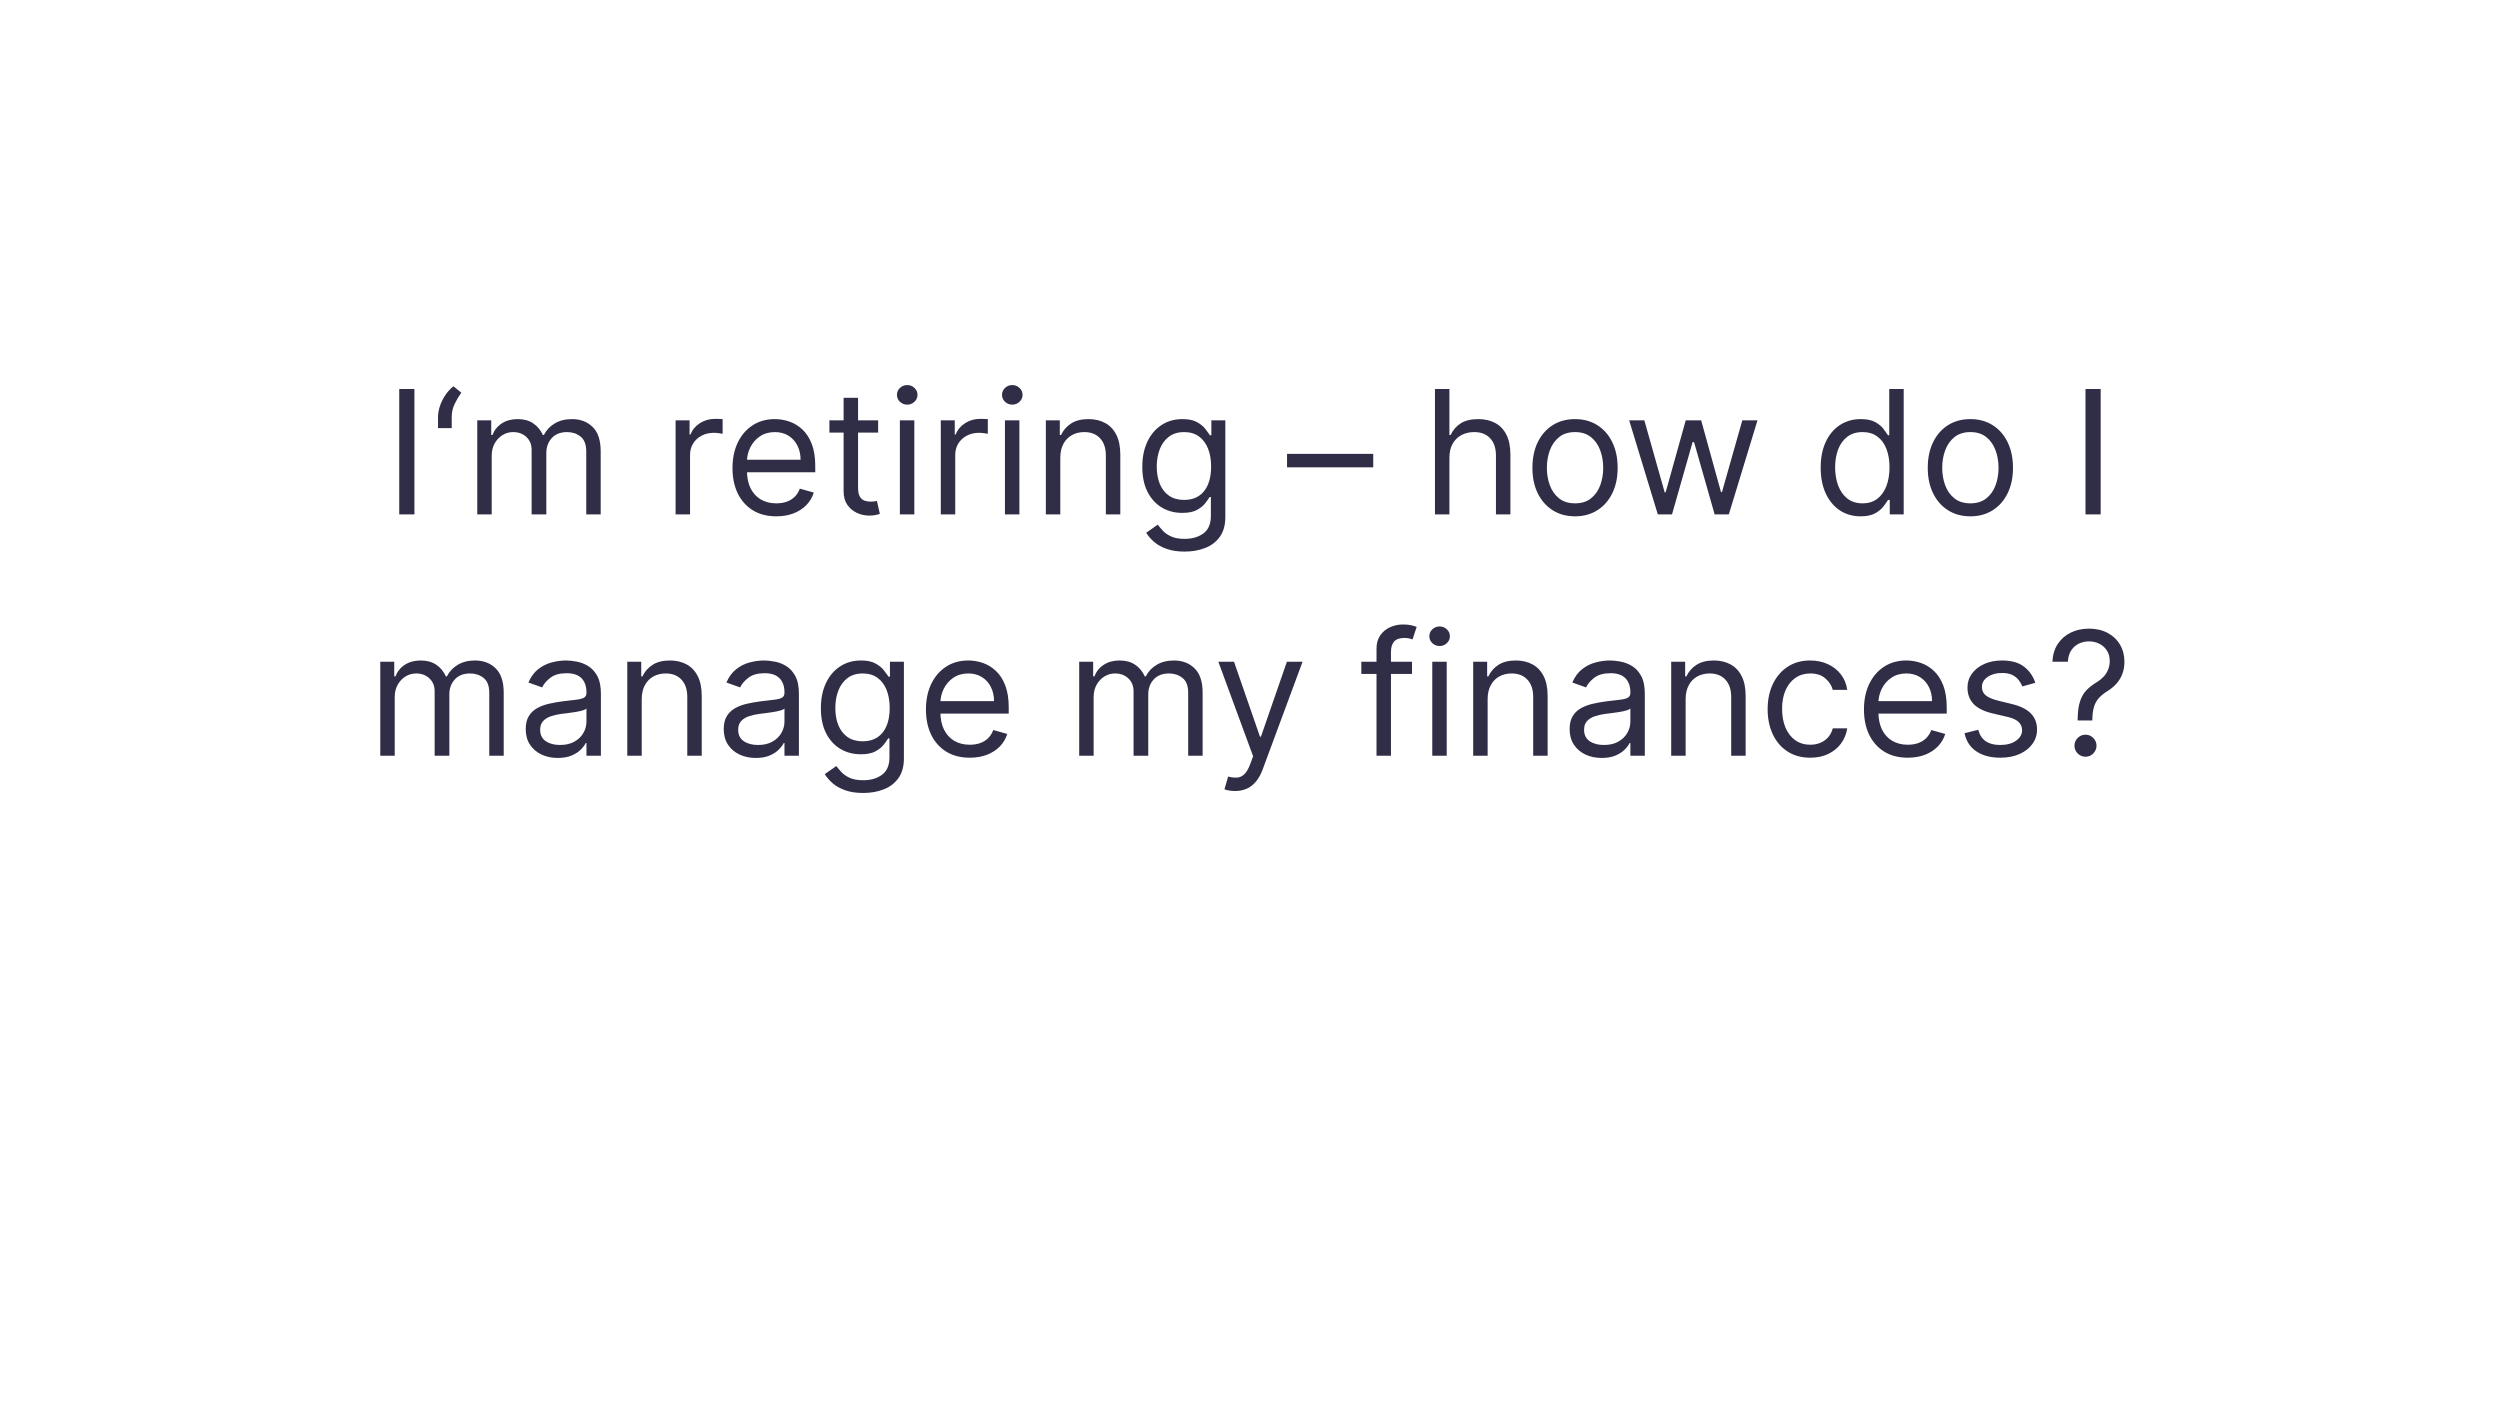 <?xml version="1.0" encoding="UTF-8"?>
<svg xmlns="http://www.w3.org/2000/svg" width="870" height="497" viewBox="0 0 870 497" fill="none">
  <path d="M144.221 135.364V179H138.936V135.364H144.221ZM152.429 149V145.165C152.429 144 152.635 142.764 153.047 141.457C153.473 140.136 154.084 138.865 154.879 137.643C155.689 136.408 156.662 135.335 157.798 134.426L160.526 136.642C159.631 137.92 158.849 139.256 158.182 140.648C157.528 142.026 157.202 143.503 157.202 145.08V149H152.429ZM166.087 179V146.273H170.945V151.386H171.371C172.053 149.639 173.153 148.283 174.673 147.317C176.193 146.337 178.018 145.847 180.149 145.847C182.308 145.847 184.105 146.337 185.54 147.317C186.989 148.283 188.118 149.639 188.928 151.386H189.268C190.107 149.696 191.364 148.354 193.04 147.359C194.716 146.351 196.726 145.847 199.07 145.847C201.996 145.847 204.389 146.763 206.25 148.595C208.111 150.413 209.041 153.247 209.041 157.097V179H204.013V157.097C204.013 154.682 203.352 152.956 202.031 151.919C200.71 150.882 199.155 150.364 197.365 150.364C195.064 150.364 193.281 151.06 192.017 152.452C190.753 153.83 190.121 155.577 190.121 157.693V179H185.007V156.585C185.007 154.724 184.403 153.226 183.196 152.089C181.989 150.939 180.433 150.364 178.53 150.364C177.223 150.364 176.001 150.712 174.865 151.408C173.743 152.104 172.834 153.07 172.138 154.305C171.456 155.527 171.115 156.94 171.115 158.545V179H166.087ZM235.11 179V146.273H239.968V151.216H240.309C240.906 149.597 241.985 148.283 243.548 147.274C245.11 146.266 246.871 145.761 248.832 145.761C249.201 145.761 249.663 145.768 250.217 145.783C250.771 145.797 251.19 145.818 251.474 145.847V150.96C251.303 150.918 250.913 150.854 250.302 150.768C249.705 150.669 249.073 150.619 248.406 150.619C246.815 150.619 245.394 150.953 244.144 151.621C242.908 152.274 241.928 153.183 241.204 154.348C240.494 155.499 240.138 156.812 240.138 158.29V179H235.11ZM270.16 179.682C267.006 179.682 264.286 178.986 261.999 177.594C259.727 176.188 257.972 174.227 256.737 171.713C255.515 169.185 254.904 166.244 254.904 162.892C254.904 159.54 255.515 156.585 256.737 154.028C257.972 151.457 259.691 149.455 261.893 148.02C264.109 146.571 266.694 145.847 269.648 145.847C271.353 145.847 273.036 146.131 274.698 146.699C276.36 147.267 277.873 148.19 279.237 149.469C280.6 150.733 281.687 152.409 282.496 154.497C283.306 156.585 283.711 159.156 283.711 162.21V164.341H258.484V159.994H278.597C278.597 158.148 278.228 156.5 277.489 155.051C276.765 153.602 275.728 152.459 274.379 151.621C273.043 150.783 271.467 150.364 269.648 150.364C267.646 150.364 265.913 150.861 264.45 151.855C263.001 152.835 261.886 154.114 261.104 155.69C260.323 157.267 259.933 158.957 259.933 160.761V163.659C259.933 166.131 260.359 168.226 261.211 169.945C262.077 171.649 263.278 172.949 264.812 173.844C266.346 174.724 268.129 175.165 270.16 175.165C271.481 175.165 272.674 174.98 273.739 174.611C274.819 174.227 275.749 173.659 276.531 172.906C277.312 172.139 277.915 171.187 278.342 170.051L283.2 171.415C282.688 173.062 281.829 174.511 280.621 175.761C279.414 176.997 277.923 177.963 276.147 178.659C274.371 179.341 272.376 179.682 270.16 179.682ZM305.593 146.273V150.534H288.633V146.273H305.593ZM293.576 138.432H298.604V169.625C298.604 171.045 298.81 172.111 299.222 172.821C299.648 173.517 300.188 173.986 300.842 174.227C301.509 174.455 302.212 174.568 302.951 174.568C303.505 174.568 303.96 174.54 304.315 174.483C304.67 174.412 304.954 174.355 305.167 174.312L306.19 178.83C305.849 178.957 305.373 179.085 304.762 179.213C304.151 179.355 303.377 179.426 302.44 179.426C301.019 179.426 299.627 179.121 298.263 178.51C296.914 177.899 295.792 176.969 294.897 175.719C294.016 174.469 293.576 172.892 293.576 170.989V138.432ZM313.157 179V146.273H318.185V179H313.157ZM315.714 140.818C314.734 140.818 313.888 140.484 313.178 139.817C312.482 139.149 312.134 138.347 312.134 137.409C312.134 136.472 312.482 135.669 313.178 135.001C313.888 134.334 314.734 134 315.714 134C316.694 134 317.532 134.334 318.228 135.001C318.938 135.669 319.293 136.472 319.293 137.409C319.293 138.347 318.938 139.149 318.228 139.817C317.532 140.484 316.694 140.818 315.714 140.818ZM327.395 179V146.273H332.253V151.216H332.594C333.191 149.597 334.27 148.283 335.833 147.274C337.395 146.266 339.157 145.761 341.117 145.761C341.486 145.761 341.948 145.768 342.502 145.783C343.056 145.797 343.475 145.818 343.759 145.847V150.96C343.588 150.918 343.198 150.854 342.587 150.768C341.99 150.669 341.358 150.619 340.691 150.619C339.1 150.619 337.679 150.953 336.429 151.621C335.194 152.274 334.213 153.183 333.489 154.348C332.779 155.499 332.424 156.812 332.424 158.29V179H327.395ZM349.719 179V146.273H354.748V179H349.719ZM352.276 140.818C351.296 140.818 350.451 140.484 349.741 139.817C349.045 139.149 348.697 138.347 348.697 137.409C348.697 136.472 349.045 135.669 349.741 135.001C350.451 134.334 351.296 134 352.276 134C353.256 134 354.094 134.334 354.79 135.001C355.501 135.669 355.856 136.472 355.856 137.409C355.856 138.347 355.501 139.149 354.79 139.817C354.094 140.484 353.256 140.818 352.276 140.818ZM368.986 159.312V179H363.958V146.273H368.816V151.386H369.242C370.009 149.724 371.174 148.389 372.736 147.381C374.299 146.358 376.316 145.847 378.787 145.847C381.003 145.847 382.942 146.301 384.604 147.21C386.266 148.105 387.559 149.469 388.482 151.301C389.405 153.119 389.867 155.42 389.867 158.205V179H384.838V158.545C384.838 155.974 384.171 153.972 382.836 152.537C381.5 151.088 379.668 150.364 377.338 150.364C375.733 150.364 374.299 150.712 373.034 151.408C371.784 152.104 370.797 153.119 370.073 154.455C369.348 155.79 368.986 157.409 368.986 159.312ZM412.266 191.955C409.837 191.955 407.749 191.642 406.001 191.017C404.254 190.406 402.798 189.597 401.634 188.588C400.483 187.594 399.567 186.528 398.885 185.392L402.891 182.58C403.345 183.176 403.92 183.858 404.616 184.625C405.313 185.406 406.264 186.081 407.472 186.649C408.693 187.232 410.291 187.523 412.266 187.523C414.908 187.523 417.088 186.884 418.807 185.605C420.526 184.327 421.385 182.324 421.385 179.597V172.949H420.959C420.589 173.545 420.064 174.284 419.382 175.165C418.714 176.031 417.749 176.805 416.484 177.487C415.234 178.155 413.544 178.489 411.413 178.489C408.771 178.489 406.399 177.864 404.297 176.614C402.209 175.364 400.554 173.545 399.332 171.159C398.125 168.773 397.521 165.875 397.521 162.466C397.521 159.114 398.111 156.195 399.29 153.709C400.469 151.209 402.109 149.277 404.212 147.913C406.314 146.536 408.743 145.847 411.499 145.847C413.629 145.847 415.32 146.202 416.57 146.912C417.834 147.608 418.8 148.403 419.467 149.298C420.149 150.179 420.675 150.903 421.044 151.472H421.555V146.273H426.413V179.938C426.413 182.75 425.774 185.037 424.496 186.798C423.232 188.574 421.527 189.874 419.382 190.697C417.251 191.536 414.879 191.955 412.266 191.955ZM412.095 173.972C414.112 173.972 415.817 173.51 417.209 172.587C418.601 171.663 419.659 170.335 420.384 168.602C421.108 166.869 421.47 164.795 421.47 162.381C421.47 160.023 421.115 157.942 420.405 156.138C419.695 154.334 418.643 152.92 417.251 151.898C415.859 150.875 414.141 150.364 412.095 150.364C409.964 150.364 408.189 150.903 406.768 151.983C405.362 153.062 404.304 154.511 403.594 156.33C402.898 158.148 402.55 160.165 402.55 162.381C402.55 164.653 402.905 166.663 403.615 168.411C404.339 170.143 405.405 171.507 406.811 172.501C408.232 173.482 409.993 173.972 412.095 173.972ZM477.891 157.949V162.636H447.891V157.949H477.891ZM504.396 159.312V179H499.368V135.364H504.396V151.386H504.822C505.589 149.696 506.74 148.354 508.274 147.359C509.822 146.351 511.882 145.847 514.453 145.847C516.683 145.847 518.636 146.294 520.312 147.189C521.989 148.07 523.288 149.426 524.212 151.259C525.149 153.077 525.618 155.392 525.618 158.205V179H520.589V158.545C520.589 155.946 519.915 153.936 518.565 152.516C517.23 151.081 515.376 150.364 513.004 150.364C511.357 150.364 509.879 150.712 508.572 151.408C507.28 152.104 506.257 153.119 505.504 154.455C504.766 155.79 504.396 157.409 504.396 159.312ZM548.113 179.682C545.158 179.682 542.566 178.979 540.336 177.572C538.12 176.166 536.387 174.199 535.137 171.67C533.901 169.142 533.283 166.187 533.283 162.807C533.283 159.398 533.901 156.422 535.137 153.879C536.387 151.337 538.12 149.362 540.336 147.956C542.566 146.55 545.158 145.847 548.113 145.847C551.067 145.847 553.652 146.55 555.868 147.956C558.098 149.362 559.831 151.337 561.067 153.879C562.317 156.422 562.942 159.398 562.942 162.807C562.942 166.187 562.317 169.142 561.067 171.67C559.831 174.199 558.098 176.166 555.868 177.572C553.652 178.979 551.067 179.682 548.113 179.682ZM548.113 175.165C550.357 175.165 552.203 174.589 553.652 173.439C555.101 172.288 556.174 170.776 556.87 168.901C557.566 167.026 557.914 164.994 557.914 162.807C557.914 160.619 557.566 158.581 556.87 156.692C556.174 154.803 555.101 153.276 553.652 152.111C552.203 150.946 550.357 150.364 548.113 150.364C545.868 150.364 544.022 150.946 542.573 152.111C541.124 153.276 540.051 154.803 539.355 156.692C538.659 158.581 538.311 160.619 538.311 162.807C538.311 164.994 538.659 167.026 539.355 168.901C540.051 170.776 541.124 172.288 542.573 173.439C544.022 174.589 545.868 175.165 548.113 175.165ZM576.919 179L566.948 146.273H572.232L579.306 171.33H579.647L586.635 146.273H592.005L598.908 171.244H599.249L606.323 146.273H611.607L601.635 179H596.692L589.533 153.858H589.022L581.863 179H576.919ZM647.488 179.682C644.76 179.682 642.353 178.993 640.265 177.615C638.176 176.223 636.543 174.263 635.364 171.734C634.185 169.192 633.596 166.188 633.596 162.722C633.596 159.284 634.185 156.301 635.364 153.773C636.543 151.244 638.184 149.291 640.286 147.913C642.388 146.536 644.817 145.847 647.573 145.847C649.703 145.847 651.387 146.202 652.623 146.912C653.873 147.608 654.824 148.403 655.478 149.298C656.145 150.179 656.664 150.903 657.033 151.472H657.459V135.364H662.488V179H657.63V173.972H657.033C656.664 174.568 656.138 175.321 655.456 176.23C654.775 177.125 653.801 177.928 652.537 178.638C651.273 179.334 649.59 179.682 647.488 179.682ZM648.169 175.165C650.186 175.165 651.891 174.639 653.283 173.588C654.675 172.523 655.733 171.053 656.458 169.178C657.182 167.288 657.544 165.108 657.544 162.636C657.544 160.193 657.189 158.055 656.479 156.223C655.769 154.376 654.718 152.942 653.326 151.919C651.934 150.882 650.215 150.364 648.169 150.364C646.039 150.364 644.263 150.911 642.843 152.004C641.436 153.084 640.378 154.554 639.668 156.415C638.972 158.261 638.624 160.335 638.624 162.636C638.624 164.966 638.979 167.082 639.689 168.986C640.414 170.875 641.479 172.381 642.885 173.503C644.306 174.611 646.067 175.165 648.169 175.165ZM685.691 179.682C682.736 179.682 680.144 178.979 677.914 177.572C675.698 176.166 673.965 174.199 672.715 171.67C671.479 169.142 670.861 166.187 670.861 162.807C670.861 159.398 671.479 156.422 672.715 153.879C673.965 151.337 675.698 149.362 677.914 147.956C680.144 146.55 682.736 145.847 685.691 145.847C688.645 145.847 691.23 146.55 693.446 147.956C695.676 149.362 697.409 151.337 698.645 153.879C699.895 156.422 700.52 159.398 700.52 162.807C700.52 166.187 699.895 169.142 698.645 171.67C697.409 174.199 695.676 176.166 693.446 177.572C691.23 178.979 688.645 179.682 685.691 179.682ZM685.691 175.165C687.935 175.165 689.782 174.589 691.23 173.439C692.679 172.288 693.752 170.776 694.448 168.901C695.144 167.026 695.492 164.994 695.492 162.807C695.492 160.619 695.144 158.581 694.448 156.692C693.752 154.803 692.679 153.276 691.23 152.111C689.782 150.946 687.935 150.364 685.691 150.364C683.446 150.364 681.6 150.946 680.151 152.111C678.702 153.276 677.63 154.803 676.934 156.692C676.238 158.581 675.89 160.619 675.89 162.807C675.89 164.994 676.238 167.026 676.934 168.901C677.63 170.776 678.702 172.288 680.151 173.439C681.6 174.589 683.446 175.165 685.691 175.165ZM731.037 135.364V179H725.753V135.364H731.037ZM132.337 263V230.273H137.195V235.386H137.621C138.303 233.639 139.403 232.283 140.923 231.317C142.443 230.337 144.268 229.847 146.399 229.847C148.558 229.847 150.355 230.337 151.79 231.317C153.239 232.283 154.368 233.639 155.178 235.386H155.518C156.357 233.696 157.614 232.354 159.29 231.359C160.966 230.351 162.976 229.847 165.32 229.847C168.246 229.847 170.639 230.763 172.5 232.595C174.361 234.413 175.291 237.247 175.291 241.097V263H170.263V241.097C170.263 238.682 169.602 236.956 168.281 235.919C166.96 234.882 165.405 234.364 163.615 234.364C161.314 234.364 159.531 235.06 158.267 236.452C157.003 237.83 156.371 239.577 156.371 241.693V263H151.257V240.585C151.257 238.724 150.653 237.226 149.446 236.089C148.239 234.939 146.683 234.364 144.78 234.364C143.473 234.364 142.251 234.712 141.115 235.408C139.993 236.104 139.084 237.07 138.388 238.305C137.706 239.527 137.365 240.94 137.365 242.545V263H132.337ZM194.116 263.767C192.042 263.767 190.16 263.376 188.469 262.595C186.779 261.8 185.437 260.656 184.442 259.165C183.448 257.659 182.951 255.841 182.951 253.71C182.951 251.835 183.32 250.315 184.059 249.151C184.798 247.972 185.785 247.048 187.021 246.381C188.256 245.713 189.62 245.216 191.112 244.889C192.617 244.548 194.13 244.278 195.65 244.08C197.638 243.824 199.251 243.632 200.487 243.504C201.737 243.362 202.646 243.128 203.214 242.801C203.796 242.474 204.087 241.906 204.087 241.097V240.926C204.087 238.824 203.512 237.19 202.362 236.026C201.225 234.861 199.499 234.278 197.184 234.278C194.783 234.278 192.901 234.804 191.538 235.855C190.174 236.906 189.215 238.028 188.661 239.222L183.888 237.517C184.741 235.528 185.877 233.98 187.298 232.872C188.732 231.75 190.295 230.969 191.985 230.528C193.69 230.074 195.366 229.847 197.013 229.847C198.065 229.847 199.272 229.974 200.636 230.23C202.013 230.472 203.342 230.976 204.62 231.743C205.913 232.51 206.985 233.668 207.837 235.216C208.69 236.764 209.116 238.838 209.116 241.438V263H204.087V258.568H203.832C203.491 259.278 202.923 260.038 202.127 260.848C201.332 261.658 200.273 262.347 198.952 262.915C197.631 263.483 196.019 263.767 194.116 263.767ZM194.883 259.25C196.871 259.25 198.548 258.859 199.911 258.078C201.289 257.297 202.326 256.288 203.022 255.053C203.732 253.817 204.087 252.517 204.087 251.153V246.551C203.874 246.807 203.406 247.041 202.681 247.254C201.971 247.453 201.147 247.631 200.21 247.787C199.286 247.929 198.384 248.057 197.504 248.17C196.637 248.27 195.934 248.355 195.394 248.426C194.087 248.597 192.866 248.874 191.729 249.257C190.607 249.626 189.698 250.187 189.002 250.94C188.32 251.679 187.979 252.687 187.979 253.966C187.979 255.713 188.626 257.034 189.918 257.929C191.225 258.81 192.88 259.25 194.883 259.25ZM223.322 243.312V263H218.294V230.273H223.152V235.386H223.578C224.345 233.724 225.51 232.389 227.072 231.381C228.635 230.358 230.652 229.847 233.123 229.847C235.339 229.847 237.278 230.301 238.94 231.21C240.602 232.105 241.895 233.469 242.818 235.301C243.741 237.119 244.203 239.42 244.203 242.205V263H239.174V242.545C239.174 239.974 238.507 237.972 237.172 236.537C235.836 235.088 234.004 234.364 231.674 234.364C230.069 234.364 228.635 234.712 227.37 235.408C226.12 236.104 225.133 237.119 224.409 238.455C223.684 239.79 223.322 241.409 223.322 243.312ZM263.022 263.767C260.948 263.767 259.066 263.376 257.376 262.595C255.685 261.8 254.343 260.656 253.349 259.165C252.354 257.659 251.857 255.841 251.857 253.71C251.857 251.835 252.227 250.315 252.965 249.151C253.704 247.972 254.691 247.048 255.927 246.381C257.163 245.713 258.526 245.216 260.018 244.889C261.523 244.548 263.036 244.278 264.556 244.08C266.545 243.824 268.157 243.632 269.393 243.504C270.643 243.362 271.552 243.128 272.12 242.801C272.702 242.474 272.994 241.906 272.994 241.097V240.926C272.994 238.824 272.418 237.19 271.268 236.026C270.131 234.861 268.406 234.278 266.09 234.278C263.69 234.278 261.808 234.804 260.444 235.855C259.08 236.906 258.121 238.028 257.567 239.222L252.795 237.517C253.647 235.528 254.783 233.98 256.204 232.872C257.638 231.75 259.201 230.969 260.891 230.528C262.596 230.074 264.272 229.847 265.92 229.847C266.971 229.847 268.178 229.974 269.542 230.23C270.92 230.472 272.248 230.976 273.526 231.743C274.819 232.51 275.891 233.668 276.744 235.216C277.596 236.764 278.022 238.838 278.022 241.438V263H272.994V258.568H272.738C272.397 259.278 271.829 260.038 271.033 260.848C270.238 261.658 269.18 262.347 267.859 262.915C266.538 263.483 264.925 263.767 263.022 263.767ZM263.789 259.25C265.778 259.25 267.454 258.859 268.817 258.078C270.195 257.297 271.232 256.288 271.928 255.053C272.638 253.817 272.994 252.517 272.994 251.153V246.551C272.781 246.807 272.312 247.041 271.587 247.254C270.877 247.453 270.053 247.631 269.116 247.787C268.192 247.929 267.29 248.057 266.41 248.17C265.543 248.27 264.84 248.355 264.3 248.426C262.994 248.597 261.772 248.874 260.636 249.257C259.513 249.626 258.604 250.187 257.908 250.94C257.227 251.679 256.886 252.687 256.886 253.966C256.886 255.713 257.532 257.034 258.825 257.929C260.131 258.81 261.786 259.25 263.789 259.25ZM300.41 275.955C297.981 275.955 295.893 275.642 294.146 275.017C292.399 274.406 290.943 273.597 289.778 272.588C288.627 271.594 287.711 270.528 287.029 269.392L291.035 266.58C291.49 267.176 292.065 267.858 292.761 268.625C293.457 269.406 294.409 270.081 295.616 270.649C296.838 271.232 298.436 271.523 300.41 271.523C303.052 271.523 305.233 270.884 306.951 269.605C308.67 268.327 309.529 266.324 309.529 263.597V256.949H309.103C308.734 257.545 308.208 258.284 307.527 259.165C306.859 260.031 305.893 260.805 304.629 261.487C303.379 262.155 301.689 262.489 299.558 262.489C296.916 262.489 294.544 261.864 292.441 260.614C290.353 259.364 288.699 257.545 287.477 255.159C286.27 252.773 285.666 249.875 285.666 246.466C285.666 243.114 286.255 240.195 287.434 237.709C288.613 235.209 290.254 233.277 292.356 231.913C294.458 230.536 296.887 229.847 299.643 229.847C301.774 229.847 303.464 230.202 304.714 230.912C305.978 231.608 306.944 232.403 307.612 233.298C308.294 234.179 308.819 234.903 309.189 235.472H309.7V230.273H314.558V263.938C314.558 266.75 313.919 269.037 312.64 270.798C311.376 272.574 309.672 273.874 307.527 274.697C305.396 275.536 303.024 275.955 300.41 275.955ZM300.24 257.972C302.257 257.972 303.961 257.51 305.353 256.587C306.745 255.663 307.804 254.335 308.528 252.602C309.252 250.869 309.615 248.795 309.615 246.381C309.615 244.023 309.26 241.942 308.549 240.138C307.839 238.334 306.788 236.92 305.396 235.898C304.004 234.875 302.285 234.364 300.24 234.364C298.109 234.364 296.333 234.903 294.913 235.983C293.507 237.062 292.449 238.511 291.738 240.33C291.042 242.148 290.694 244.165 290.694 246.381C290.694 248.653 291.049 250.663 291.76 252.411C292.484 254.143 293.549 255.507 294.956 256.501C296.376 257.482 298.137 257.972 300.24 257.972ZM337.484 263.682C334.331 263.682 331.61 262.986 329.324 261.594C327.051 260.188 325.297 258.227 324.061 255.713C322.839 253.185 322.228 250.244 322.228 246.892C322.228 243.54 322.839 240.585 324.061 238.028C325.297 235.457 327.015 233.455 329.217 232.02C331.433 230.571 334.018 229.847 336.973 229.847C338.677 229.847 340.36 230.131 342.022 230.699C343.684 231.267 345.197 232.19 346.561 233.469C347.924 234.733 349.011 236.409 349.821 238.497C350.63 240.585 351.035 243.156 351.035 246.21V248.341H325.808V243.994H345.922C345.922 242.148 345.552 240.5 344.814 239.051C344.089 237.602 343.052 236.459 341.703 235.621C340.368 234.783 338.791 234.364 336.973 234.364C334.97 234.364 333.237 234.861 331.774 235.855C330.325 236.835 329.21 238.114 328.429 239.69C327.647 241.267 327.257 242.957 327.257 244.761V247.659C327.257 250.131 327.683 252.226 328.535 253.945C329.402 255.649 330.602 256.949 332.136 257.844C333.67 258.724 335.453 259.165 337.484 259.165C338.805 259.165 339.998 258.98 341.064 258.611C342.143 258.227 343.074 257.659 343.855 256.906C344.636 256.139 345.24 255.187 345.666 254.051L350.524 255.415C350.012 257.062 349.153 258.511 347.946 259.761C346.738 260.997 345.247 261.963 343.471 262.659C341.696 263.341 339.7 263.682 337.484 263.682ZM375.559 263V230.273H380.417V235.386H380.843C381.525 233.639 382.626 232.283 384.146 231.317C385.666 230.337 387.491 229.847 389.622 229.847C391.781 229.847 393.578 230.337 395.012 231.317C396.461 232.283 397.591 233.639 398.4 235.386H398.741C399.579 233.696 400.836 232.354 402.512 231.359C404.189 230.351 406.199 229.847 408.542 229.847C411.468 229.847 413.862 230.763 415.723 232.595C417.583 234.413 418.514 237.247 418.514 241.097V263H413.485V241.097C413.485 238.682 412.825 236.956 411.504 235.919C410.183 234.882 408.627 234.364 406.838 234.364C404.537 234.364 402.754 235.06 401.49 236.452C400.225 237.83 399.593 239.577 399.593 241.693V263H394.48V240.585C394.48 238.724 393.876 237.226 392.669 236.089C391.461 234.939 389.906 234.364 388.002 234.364C386.696 234.364 385.474 234.712 384.338 235.408C383.216 236.104 382.306 237.07 381.61 238.305C380.929 239.527 380.588 240.94 380.588 242.545V263H375.559ZM429.775 275.273C428.922 275.273 428.162 275.202 427.495 275.06C426.827 274.932 426.365 274.804 426.11 274.676L427.388 270.244C428.61 270.557 429.689 270.67 430.627 270.585C431.564 270.5 432.395 270.081 433.12 269.328C433.858 268.589 434.533 267.389 435.144 265.727L436.081 263.17L423.979 230.273H429.434L438.468 256.352H438.809L447.843 230.273H453.297L439.405 267.773C438.78 269.463 438.006 270.862 437.083 271.97C436.159 273.092 435.087 273.923 433.865 274.463C432.658 275.003 431.294 275.273 429.775 275.273ZM491.383 230.273V234.534H473.741V230.273H491.383ZM479.025 263V225.756C479.025 223.881 479.466 222.318 480.346 221.068C481.227 219.818 482.37 218.881 483.777 218.256C485.183 217.631 486.667 217.318 488.23 217.318C489.466 217.318 490.474 217.418 491.255 217.616C492.037 217.815 492.619 218 493.002 218.17L491.554 222.517C491.298 222.432 490.943 222.325 490.488 222.197C490.048 222.07 489.466 222.006 488.741 222.006C487.079 222.006 485.879 222.425 485.14 223.263C484.416 224.101 484.054 225.33 484.054 226.949V263H479.025ZM498.43 263V230.273H503.459V263H498.43ZM500.987 224.818C500.007 224.818 499.162 224.484 498.452 223.817C497.756 223.149 497.408 222.347 497.408 221.409C497.408 220.472 497.756 219.669 498.452 219.001C499.162 218.334 500.007 218 500.987 218C501.967 218 502.805 218.334 503.501 219.001C504.212 219.669 504.567 220.472 504.567 221.409C504.567 222.347 504.212 223.149 503.501 223.817C502.805 224.484 501.967 224.818 500.987 224.818ZM517.697 243.312V263H512.669V230.273H517.527V235.386H517.953C518.72 233.724 519.885 232.389 521.447 231.381C523.01 230.358 525.027 229.847 527.498 229.847C529.714 229.847 531.653 230.301 533.315 231.21C534.977 232.105 536.27 233.469 537.193 235.301C538.116 237.119 538.578 239.42 538.578 242.205V263H533.549V242.545C533.549 239.974 532.882 237.972 531.547 236.537C530.211 235.088 528.379 234.364 526.049 234.364C524.444 234.364 523.01 234.712 521.745 235.408C520.495 236.104 519.508 237.119 518.784 238.455C518.059 239.79 517.697 241.409 517.697 243.312ZM557.397 263.767C555.323 263.767 553.441 263.376 551.751 262.595C550.06 261.8 548.718 260.656 547.724 259.165C546.729 257.659 546.232 255.841 546.232 253.71C546.232 251.835 546.602 250.315 547.34 249.151C548.079 247.972 549.066 247.048 550.302 246.381C551.538 245.713 552.901 245.216 554.393 244.889C555.898 244.548 557.411 244.278 558.931 244.08C560.92 243.824 562.532 243.632 563.768 243.504C565.018 243.362 565.927 243.128 566.495 242.801C567.077 242.474 567.369 241.906 567.369 241.097V240.926C567.369 238.824 566.793 237.19 565.643 236.026C564.506 234.861 562.781 234.278 560.465 234.278C558.065 234.278 556.183 234.804 554.819 235.855C553.455 236.906 552.496 238.028 551.942 239.222L547.17 237.517C548.022 235.528 549.158 233.98 550.579 232.872C552.013 231.75 553.576 230.969 555.266 230.528C556.971 230.074 558.647 229.847 560.295 229.847C561.346 229.847 562.553 229.974 563.917 230.23C565.295 230.472 566.623 230.976 567.901 231.743C569.194 232.51 570.266 233.668 571.119 235.216C571.971 236.764 572.397 238.838 572.397 241.438V263H567.369V258.568H567.113C566.772 259.278 566.204 260.038 565.408 260.848C564.613 261.658 563.555 262.347 562.234 262.915C560.913 263.483 559.3 263.767 557.397 263.767ZM558.164 259.25C560.153 259.25 561.829 258.859 563.192 258.078C564.57 257.297 565.607 256.288 566.303 255.053C567.013 253.817 567.369 252.517 567.369 251.153V246.551C567.156 246.807 566.687 247.041 565.962 247.254C565.252 247.453 564.428 247.631 563.491 247.787C562.567 247.929 561.665 248.057 560.785 248.17C559.918 248.27 559.215 248.355 558.675 248.426C557.369 248.597 556.147 248.874 555.011 249.257C553.888 249.626 552.979 250.187 552.283 250.94C551.602 251.679 551.261 252.687 551.261 253.966C551.261 255.713 551.907 257.034 553.2 257.929C554.506 258.81 556.161 259.25 558.164 259.25ZM586.603 243.312V263H581.575V230.273H586.433V235.386H586.859C587.626 233.724 588.791 232.389 590.353 231.381C591.916 230.358 593.933 229.847 596.404 229.847C598.62 229.847 600.559 230.301 602.221 231.21C603.883 232.105 605.176 233.469 606.099 235.301C607.022 237.119 607.484 239.42 607.484 242.205V263H602.456V242.545C602.456 239.974 601.788 237.972 600.453 236.537C599.118 235.088 597.285 234.364 594.956 234.364C593.35 234.364 591.916 234.712 590.652 235.408C589.402 236.104 588.414 237.119 587.69 238.455C586.966 239.79 586.603 241.409 586.603 243.312ZM629.968 263.682C626.9 263.682 624.258 262.957 622.042 261.509C619.826 260.06 618.121 258.064 616.928 255.521C615.735 252.979 615.138 250.074 615.138 246.807C615.138 243.483 615.749 240.55 616.971 238.007C618.207 235.45 619.925 233.455 622.127 232.02C624.343 230.571 626.928 229.847 629.883 229.847C632.184 229.847 634.258 230.273 636.104 231.125C637.951 231.977 639.464 233.17 640.643 234.705C641.822 236.239 642.553 238.028 642.837 240.074H637.809C637.425 238.582 636.573 237.261 635.252 236.111C633.945 234.946 632.184 234.364 629.968 234.364C628.008 234.364 626.289 234.875 624.812 235.898C623.349 236.906 622.205 238.334 621.381 240.18C620.572 242.013 620.167 244.165 620.167 246.636C620.167 249.165 620.565 251.366 621.36 253.241C622.17 255.116 623.306 256.572 624.769 257.609C626.246 258.646 627.979 259.165 629.968 259.165C631.275 259.165 632.461 258.938 633.526 258.483C634.592 258.028 635.494 257.375 636.232 256.523C636.971 255.67 637.496 254.648 637.809 253.455H642.837C642.553 255.386 641.85 257.126 640.728 258.675C639.62 260.209 638.15 261.43 636.317 262.339C634.499 263.234 632.383 263.682 629.968 263.682ZM663.91 263.682C660.756 263.682 658.036 262.986 655.749 261.594C653.477 260.188 651.722 258.227 650.487 255.713C649.265 253.185 648.654 250.244 648.654 246.892C648.654 243.54 649.265 240.585 650.487 238.028C651.722 235.457 653.441 233.455 655.643 232.02C657.859 230.571 660.444 229.847 663.398 229.847C665.103 229.847 666.786 230.131 668.448 230.699C670.11 231.267 671.623 232.19 672.987 233.469C674.35 234.733 675.437 236.409 676.246 238.497C677.056 240.585 677.461 243.156 677.461 246.21V248.341H652.234V243.994H672.347C672.347 242.148 671.978 240.5 671.239 239.051C670.515 237.602 669.478 236.459 668.129 235.621C666.793 234.783 665.217 234.364 663.398 234.364C661.396 234.364 659.663 234.861 658.2 235.855C656.751 236.835 655.636 238.114 654.854 239.69C654.073 241.267 653.683 242.957 653.683 244.761V247.659C653.683 250.131 654.109 252.226 654.961 253.945C655.827 255.649 657.028 256.949 658.562 257.844C660.096 258.724 661.879 259.165 663.91 259.165C665.231 259.165 666.424 258.98 667.489 258.611C668.569 258.227 669.499 257.659 670.281 256.906C671.062 256.139 671.665 255.187 672.092 254.051L676.95 255.415C676.438 257.062 675.579 258.511 674.371 259.761C673.164 260.997 671.673 261.963 669.897 262.659C668.121 263.341 666.126 263.682 663.91 263.682ZM708.292 237.602L703.775 238.881C703.491 238.128 703.072 237.396 702.518 236.686C701.978 235.962 701.239 235.365 700.302 234.896C699.364 234.428 698.164 234.193 696.701 234.193C694.698 234.193 693.029 234.655 691.694 235.578C690.373 236.487 689.712 237.645 689.712 239.051C689.712 240.301 690.167 241.288 691.076 242.013C691.985 242.737 693.406 243.341 695.337 243.824L700.195 245.017C703.121 245.727 705.302 246.814 706.737 248.277C708.171 249.726 708.888 251.594 708.888 253.881C708.888 255.756 708.349 257.432 707.269 258.909C706.204 260.386 704.712 261.551 702.795 262.403C700.877 263.256 698.647 263.682 696.104 263.682C692.766 263.682 690.004 262.957 687.816 261.509C685.629 260.06 684.244 257.943 683.661 255.159L688.434 253.966C688.888 255.727 689.748 257.048 691.012 257.929C692.29 258.81 693.96 259.25 696.019 259.25C698.363 259.25 700.224 258.753 701.602 257.759C702.994 256.75 703.69 255.543 703.69 254.136C703.69 253 703.292 252.048 702.496 251.281C701.701 250.5 700.479 249.918 698.832 249.534L693.377 248.256C690.38 247.545 688.178 246.445 686.772 244.953C685.38 243.447 684.684 241.565 684.684 239.307C684.684 237.46 685.202 235.827 686.239 234.406C687.29 232.986 688.718 231.871 690.522 231.061C692.34 230.251 694.4 229.847 696.701 229.847C699.94 229.847 702.482 230.557 704.329 231.977C706.19 233.398 707.511 235.273 708.292 237.602ZM723.02 250.727V250.472C723.049 247.759 723.333 245.599 723.873 243.994C724.412 242.389 725.179 241.089 726.174 240.095C727.168 239.101 728.361 238.185 729.753 237.347C730.591 236.835 731.344 236.232 732.012 235.536C732.679 234.825 733.205 234.009 733.588 233.085C733.986 232.162 734.185 231.139 734.185 230.017C734.185 228.625 733.858 227.418 733.205 226.395C732.551 225.372 731.678 224.584 730.584 224.03C729.49 223.476 728.276 223.199 726.941 223.199C725.776 223.199 724.654 223.44 723.574 223.923C722.495 224.406 721.593 225.166 720.868 226.203C720.144 227.24 719.725 228.597 719.611 230.273H714.242C714.355 227.858 714.98 225.791 716.117 224.072C717.267 222.354 718.78 221.04 720.655 220.131C722.544 219.222 724.64 218.767 726.941 218.767C729.441 218.767 731.614 219.264 733.461 220.259C735.321 221.253 736.756 222.616 737.765 224.349C738.787 226.082 739.299 228.057 739.299 230.273C739.299 231.835 739.057 233.249 738.574 234.513C738.105 235.777 737.424 236.906 736.529 237.901C735.648 238.895 734.583 239.776 733.333 240.543C732.083 241.324 731.081 242.148 730.328 243.014C729.576 243.866 729.029 244.882 728.688 246.061C728.347 247.24 728.162 248.71 728.134 250.472V250.727H723.02ZM725.748 263.341C724.696 263.341 723.794 262.964 723.042 262.212C722.289 261.459 721.912 260.557 721.912 259.506C721.912 258.455 722.289 257.553 723.042 256.8C723.794 256.047 724.696 255.67 725.748 255.67C726.799 255.67 727.701 256.047 728.453 256.8C729.206 257.553 729.583 258.455 729.583 259.506C729.583 260.202 729.405 260.841 729.05 261.423C728.709 262.006 728.248 262.474 727.665 262.83C727.097 263.17 726.458 263.341 725.748 263.341Z" fill="#302E47"></path>
</svg>

